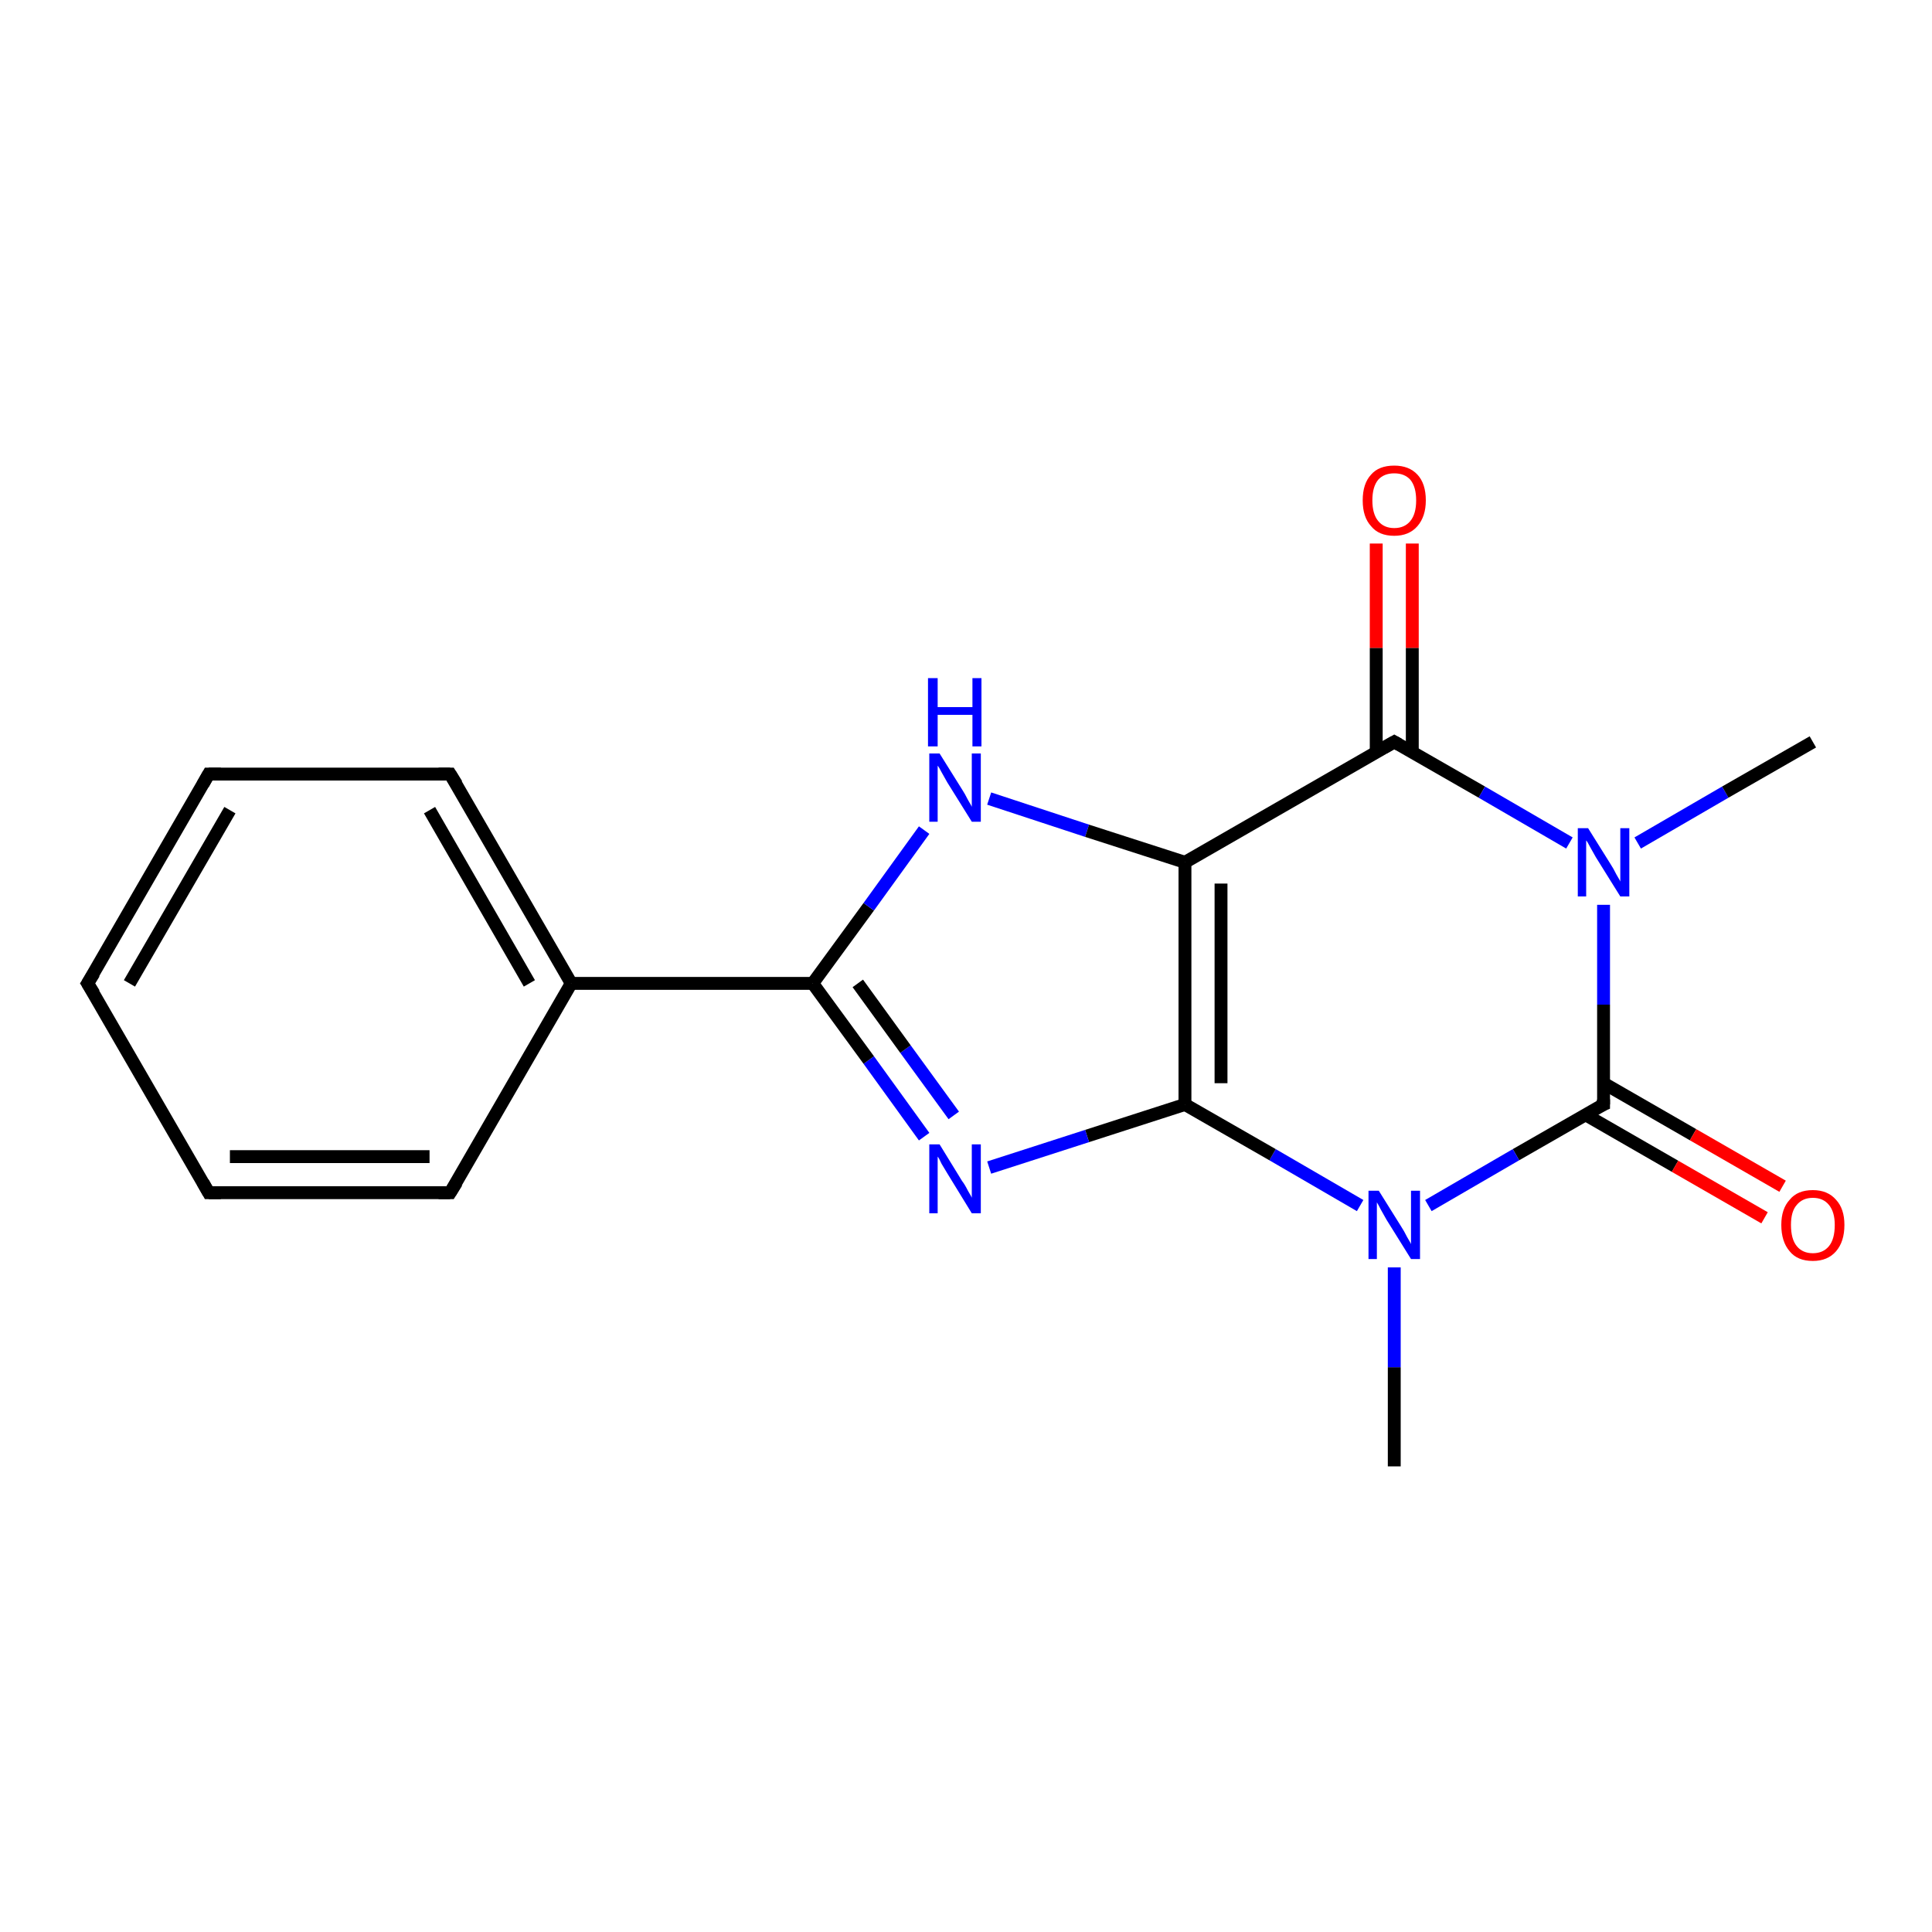 <?xml version='1.0' encoding='iso-8859-1'?>
<svg version='1.1' baseProfile='full'
              xmlns='http://www.w3.org/2000/svg'
                      xmlns:rdkit='http://www.rdkit.org/xml'
                      xmlns:xlink='http://www.w3.org/1999/xlink'
                  xml:space='preserve'
width='300px' height='300px' viewBox='0 0 300 300'>
<!-- END OF HEADER -->
<rect style='opacity:1.0;fill:#FFFFFF;stroke:none' width='300.0' height='300.0' x='0.0' y='0.0'> </rect>
<path class='bond-0 atom-0 atom-1' d='M 216.5,227.7 L 216.5,212.3' style='fill:none;fill-rule:evenodd;stroke:#000000;stroke-width:2.0px;stroke-linecap:butt;stroke-linejoin:miter;stroke-opacity:1' />
<path class='bond-0 atom-0 atom-1' d='M 216.5,212.3 L 216.5,196.8' style='fill:none;fill-rule:evenodd;stroke:#0000FF;stroke-width:2.0px;stroke-linecap:butt;stroke-linejoin:miter;stroke-opacity:1' />
<path class='bond-1 atom-1 atom-2' d='M 211.2,187.2 L 197.6,179.3' style='fill:none;fill-rule:evenodd;stroke:#0000FF;stroke-width:2.0px;stroke-linecap:butt;stroke-linejoin:miter;stroke-opacity:1' />
<path class='bond-1 atom-1 atom-2' d='M 197.6,179.3 L 184.0,171.5' style='fill:none;fill-rule:evenodd;stroke:#000000;stroke-width:2.0px;stroke-linecap:butt;stroke-linejoin:miter;stroke-opacity:1' />
<path class='bond-2 atom-2 atom-3' d='M 184.0,171.5 L 168.8,176.4' style='fill:none;fill-rule:evenodd;stroke:#000000;stroke-width:2.0px;stroke-linecap:butt;stroke-linejoin:miter;stroke-opacity:1' />
<path class='bond-2 atom-2 atom-3' d='M 168.8,176.4 L 153.6,181.3' style='fill:none;fill-rule:evenodd;stroke:#0000FF;stroke-width:2.0px;stroke-linecap:butt;stroke-linejoin:miter;stroke-opacity:1' />
<path class='bond-3 atom-3 atom-4' d='M 143.5,176.5 L 134.9,164.6' style='fill:none;fill-rule:evenodd;stroke:#0000FF;stroke-width:2.0px;stroke-linecap:butt;stroke-linejoin:miter;stroke-opacity:1' />
<path class='bond-3 atom-3 atom-4' d='M 134.9,164.6 L 126.2,152.7' style='fill:none;fill-rule:evenodd;stroke:#000000;stroke-width:2.0px;stroke-linecap:butt;stroke-linejoin:miter;stroke-opacity:1' />
<path class='bond-3 atom-3 atom-4' d='M 148.1,173.2 L 140.6,162.9' style='fill:none;fill-rule:evenodd;stroke:#0000FF;stroke-width:2.0px;stroke-linecap:butt;stroke-linejoin:miter;stroke-opacity:1' />
<path class='bond-3 atom-3 atom-4' d='M 140.6,162.9 L 133.2,152.7' style='fill:none;fill-rule:evenodd;stroke:#000000;stroke-width:2.0px;stroke-linecap:butt;stroke-linejoin:miter;stroke-opacity:1' />
<path class='bond-4 atom-4 atom-5' d='M 126.2,152.7 L 134.9,140.8' style='fill:none;fill-rule:evenodd;stroke:#000000;stroke-width:2.0px;stroke-linecap:butt;stroke-linejoin:miter;stroke-opacity:1' />
<path class='bond-4 atom-4 atom-5' d='M 134.9,140.8 L 143.5,128.9' style='fill:none;fill-rule:evenodd;stroke:#0000FF;stroke-width:2.0px;stroke-linecap:butt;stroke-linejoin:miter;stroke-opacity:1' />
<path class='bond-5 atom-5 atom-6' d='M 153.6,124.0 L 168.8,129.0' style='fill:none;fill-rule:evenodd;stroke:#0000FF;stroke-width:2.0px;stroke-linecap:butt;stroke-linejoin:miter;stroke-opacity:1' />
<path class='bond-5 atom-5 atom-6' d='M 168.8,129.0 L 184.0,133.9' style='fill:none;fill-rule:evenodd;stroke:#000000;stroke-width:2.0px;stroke-linecap:butt;stroke-linejoin:miter;stroke-opacity:1' />
<path class='bond-6 atom-6 atom-7' d='M 184.0,133.9 L 216.5,115.2' style='fill:none;fill-rule:evenodd;stroke:#000000;stroke-width:2.0px;stroke-linecap:butt;stroke-linejoin:miter;stroke-opacity:1' />
<path class='bond-7 atom-7 atom-8' d='M 219.3,116.8 L 219.3,100.6' style='fill:none;fill-rule:evenodd;stroke:#000000;stroke-width:2.0px;stroke-linecap:butt;stroke-linejoin:miter;stroke-opacity:1' />
<path class='bond-7 atom-7 atom-8' d='M 219.3,100.6 L 219.3,84.4' style='fill:none;fill-rule:evenodd;stroke:#FF0000;stroke-width:2.0px;stroke-linecap:butt;stroke-linejoin:miter;stroke-opacity:1' />
<path class='bond-7 atom-7 atom-8' d='M 213.7,116.8 L 213.7,100.6' style='fill:none;fill-rule:evenodd;stroke:#000000;stroke-width:2.0px;stroke-linecap:butt;stroke-linejoin:miter;stroke-opacity:1' />
<path class='bond-7 atom-7 atom-8' d='M 213.7,100.6 L 213.7,84.4' style='fill:none;fill-rule:evenodd;stroke:#FF0000;stroke-width:2.0px;stroke-linecap:butt;stroke-linejoin:miter;stroke-opacity:1' />
<path class='bond-8 atom-7 atom-9' d='M 216.5,115.2 L 230.1,123.0' style='fill:none;fill-rule:evenodd;stroke:#000000;stroke-width:2.0px;stroke-linecap:butt;stroke-linejoin:miter;stroke-opacity:1' />
<path class='bond-8 atom-7 atom-9' d='M 230.1,123.0 L 243.7,130.9' style='fill:none;fill-rule:evenodd;stroke:#0000FF;stroke-width:2.0px;stroke-linecap:butt;stroke-linejoin:miter;stroke-opacity:1' />
<path class='bond-9 atom-9 atom-10' d='M 254.3,130.9 L 267.9,123.0' style='fill:none;fill-rule:evenodd;stroke:#0000FF;stroke-width:2.0px;stroke-linecap:butt;stroke-linejoin:miter;stroke-opacity:1' />
<path class='bond-9 atom-9 atom-10' d='M 267.9,123.0 L 281.5,115.2' style='fill:none;fill-rule:evenodd;stroke:#000000;stroke-width:2.0px;stroke-linecap:butt;stroke-linejoin:miter;stroke-opacity:1' />
<path class='bond-10 atom-9 atom-11' d='M 249.0,140.5 L 249.0,156.0' style='fill:none;fill-rule:evenodd;stroke:#0000FF;stroke-width:2.0px;stroke-linecap:butt;stroke-linejoin:miter;stroke-opacity:1' />
<path class='bond-10 atom-9 atom-11' d='M 249.0,156.0 L 249.0,171.5' style='fill:none;fill-rule:evenodd;stroke:#000000;stroke-width:2.0px;stroke-linecap:butt;stroke-linejoin:miter;stroke-opacity:1' />
<path class='bond-11 atom-11 atom-12' d='M 246.2,173.1 L 260.1,181.1' style='fill:none;fill-rule:evenodd;stroke:#000000;stroke-width:2.0px;stroke-linecap:butt;stroke-linejoin:miter;stroke-opacity:1' />
<path class='bond-11 atom-11 atom-12' d='M 260.1,181.1 L 274.0,189.1' style='fill:none;fill-rule:evenodd;stroke:#FF0000;stroke-width:2.0px;stroke-linecap:butt;stroke-linejoin:miter;stroke-opacity:1' />
<path class='bond-11 atom-11 atom-12' d='M 249.0,168.2 L 262.9,176.2' style='fill:none;fill-rule:evenodd;stroke:#000000;stroke-width:2.0px;stroke-linecap:butt;stroke-linejoin:miter;stroke-opacity:1' />
<path class='bond-11 atom-11 atom-12' d='M 262.9,176.2 L 276.8,184.2' style='fill:none;fill-rule:evenodd;stroke:#FF0000;stroke-width:2.0px;stroke-linecap:butt;stroke-linejoin:miter;stroke-opacity:1' />
<path class='bond-12 atom-4 atom-13' d='M 126.2,152.7 L 88.7,152.7' style='fill:none;fill-rule:evenodd;stroke:#000000;stroke-width:2.0px;stroke-linecap:butt;stroke-linejoin:miter;stroke-opacity:1' />
<path class='bond-13 atom-13 atom-14' d='M 88.7,152.7 L 69.9,120.2' style='fill:none;fill-rule:evenodd;stroke:#000000;stroke-width:2.0px;stroke-linecap:butt;stroke-linejoin:miter;stroke-opacity:1' />
<path class='bond-13 atom-13 atom-14' d='M 82.2,152.7 L 66.7,125.8' style='fill:none;fill-rule:evenodd;stroke:#000000;stroke-width:2.0px;stroke-linecap:butt;stroke-linejoin:miter;stroke-opacity:1' />
<path class='bond-14 atom-14 atom-15' d='M 69.9,120.2 L 32.4,120.2' style='fill:none;fill-rule:evenodd;stroke:#000000;stroke-width:2.0px;stroke-linecap:butt;stroke-linejoin:miter;stroke-opacity:1' />
<path class='bond-15 atom-15 atom-16' d='M 32.4,120.2 L 13.6,152.7' style='fill:none;fill-rule:evenodd;stroke:#000000;stroke-width:2.0px;stroke-linecap:butt;stroke-linejoin:miter;stroke-opacity:1' />
<path class='bond-15 atom-15 atom-16' d='M 35.7,125.8 L 20.1,152.7' style='fill:none;fill-rule:evenodd;stroke:#000000;stroke-width:2.0px;stroke-linecap:butt;stroke-linejoin:miter;stroke-opacity:1' />
<path class='bond-16 atom-16 atom-17' d='M 13.6,152.7 L 32.4,185.2' style='fill:none;fill-rule:evenodd;stroke:#000000;stroke-width:2.0px;stroke-linecap:butt;stroke-linejoin:miter;stroke-opacity:1' />
<path class='bond-17 atom-17 atom-18' d='M 32.4,185.2 L 69.9,185.2' style='fill:none;fill-rule:evenodd;stroke:#000000;stroke-width:2.0px;stroke-linecap:butt;stroke-linejoin:miter;stroke-opacity:1' />
<path class='bond-17 atom-17 atom-18' d='M 35.7,179.6 L 66.7,179.6' style='fill:none;fill-rule:evenodd;stroke:#000000;stroke-width:2.0px;stroke-linecap:butt;stroke-linejoin:miter;stroke-opacity:1' />
<path class='bond-18 atom-11 atom-1' d='M 249.0,171.5 L 235.4,179.3' style='fill:none;fill-rule:evenodd;stroke:#000000;stroke-width:2.0px;stroke-linecap:butt;stroke-linejoin:miter;stroke-opacity:1' />
<path class='bond-18 atom-11 atom-1' d='M 235.4,179.3 L 221.8,187.2' style='fill:none;fill-rule:evenodd;stroke:#0000FF;stroke-width:2.0px;stroke-linecap:butt;stroke-linejoin:miter;stroke-opacity:1' />
<path class='bond-19 atom-18 atom-13' d='M 69.9,185.2 L 88.7,152.7' style='fill:none;fill-rule:evenodd;stroke:#000000;stroke-width:2.0px;stroke-linecap:butt;stroke-linejoin:miter;stroke-opacity:1' />
<path class='bond-20 atom-6 atom-2' d='M 184.0,133.9 L 184.0,171.5' style='fill:none;fill-rule:evenodd;stroke:#000000;stroke-width:2.0px;stroke-linecap:butt;stroke-linejoin:miter;stroke-opacity:1' />
<path class='bond-20 atom-6 atom-2' d='M 189.6,137.2 L 189.6,168.2' style='fill:none;fill-rule:evenodd;stroke:#000000;stroke-width:2.0px;stroke-linecap:butt;stroke-linejoin:miter;stroke-opacity:1' />
<path d='M 214.9,116.1 L 216.5,115.2 L 217.2,115.6' style='fill:none;stroke:#000000;stroke-width:2.0px;stroke-linecap:butt;stroke-linejoin:miter;stroke-opacity:1;' />
<path d='M 249.0,170.7 L 249.0,171.5 L 248.3,171.8' style='fill:none;stroke:#000000;stroke-width:2.0px;stroke-linecap:butt;stroke-linejoin:miter;stroke-opacity:1;' />
<path d='M 70.9,121.8 L 69.9,120.2 L 68.1,120.2' style='fill:none;stroke:#000000;stroke-width:2.0px;stroke-linecap:butt;stroke-linejoin:miter;stroke-opacity:1;' />
<path d='M 34.3,120.2 L 32.4,120.2 L 31.5,121.8' style='fill:none;stroke:#000000;stroke-width:2.0px;stroke-linecap:butt;stroke-linejoin:miter;stroke-opacity:1;' />
<path d='M 14.6,151.1 L 13.6,152.7 L 14.6,154.3' style='fill:none;stroke:#000000;stroke-width:2.0px;stroke-linecap:butt;stroke-linejoin:miter;stroke-opacity:1;' />
<path d='M 31.5,183.6 L 32.4,185.2 L 34.3,185.2' style='fill:none;stroke:#000000;stroke-width:2.0px;stroke-linecap:butt;stroke-linejoin:miter;stroke-opacity:1;' />
<path d='M 68.1,185.2 L 69.9,185.2 L 70.9,183.6' style='fill:none;stroke:#000000;stroke-width:2.0px;stroke-linecap:butt;stroke-linejoin:miter;stroke-opacity:1;' />
<path class='atom-1' d='M 214.1 184.9
L 217.6 190.5
Q 218.0 191.1, 218.5 192.1
Q 219.1 193.1, 219.1 193.2
L 219.1 184.9
L 220.5 184.9
L 220.5 195.5
L 219.1 195.5
L 215.3 189.4
Q 214.9 188.7, 214.4 187.8
Q 214.0 187.0, 213.8 186.7
L 213.8 195.5
L 212.5 195.5
L 212.5 184.9
L 214.1 184.9
' fill='#0000FF'/>
<path class='atom-3' d='M 145.9 177.7
L 149.4 183.4
Q 149.8 183.9, 150.3 184.9
Q 150.9 185.9, 150.9 186.0
L 150.9 177.7
L 152.3 177.7
L 152.3 188.4
L 150.9 188.4
L 147.1 182.2
Q 146.7 181.5, 146.2 180.7
Q 145.8 179.8, 145.6 179.6
L 145.6 188.4
L 144.3 188.4
L 144.3 177.7
L 145.9 177.7
' fill='#0000FF'/>
<path class='atom-5' d='M 145.9 117.0
L 149.4 122.6
Q 149.8 123.2, 150.3 124.2
Q 150.9 125.2, 150.9 125.3
L 150.9 117.0
L 152.3 117.0
L 152.3 127.6
L 150.9 127.6
L 147.1 121.5
Q 146.7 120.8, 146.2 119.9
Q 145.8 119.1, 145.6 118.9
L 145.6 127.6
L 144.3 127.6
L 144.3 117.0
L 145.9 117.0
' fill='#0000FF'/>
<path class='atom-5' d='M 144.1 105.3
L 145.6 105.3
L 145.6 109.8
L 151.0 109.8
L 151.0 105.3
L 152.4 105.3
L 152.4 115.9
L 151.0 115.9
L 151.0 111.0
L 145.6 111.0
L 145.6 115.9
L 144.1 115.9
L 144.1 105.3
' fill='#0000FF'/>
<path class='atom-8' d='M 211.6 77.7
Q 211.6 75.1, 212.9 73.7
Q 214.1 72.3, 216.5 72.3
Q 218.8 72.3, 220.1 73.7
Q 221.4 75.1, 221.4 77.7
Q 221.4 80.2, 220.1 81.7
Q 218.8 83.2, 216.5 83.2
Q 214.1 83.2, 212.9 81.7
Q 211.6 80.3, 211.6 77.7
M 216.5 82.0
Q 218.1 82.0, 219.0 80.9
Q 219.9 79.8, 219.9 77.7
Q 219.9 75.6, 219.0 74.5
Q 218.1 73.5, 216.5 73.5
Q 214.9 73.5, 214.0 74.5
Q 213.1 75.6, 213.1 77.7
Q 213.1 79.8, 214.0 80.9
Q 214.9 82.0, 216.5 82.0
' fill='#FF0000'/>
<path class='atom-9' d='M 246.6 128.6
L 250.1 134.2
Q 250.5 134.8, 251.0 135.8
Q 251.6 136.8, 251.6 136.9
L 251.6 128.6
L 253.0 128.6
L 253.0 139.2
L 251.6 139.2
L 247.8 133.1
Q 247.4 132.4, 246.9 131.5
Q 246.5 130.7, 246.3 130.5
L 246.3 139.2
L 245.0 139.2
L 245.0 128.6
L 246.6 128.6
' fill='#0000FF'/>
<path class='atom-12' d='M 276.6 190.2
Q 276.6 187.7, 277.9 186.3
Q 279.1 184.8, 281.5 184.8
Q 283.8 184.8, 285.1 186.3
Q 286.4 187.7, 286.4 190.2
Q 286.4 192.8, 285.1 194.3
Q 283.8 195.8, 281.5 195.8
Q 279.1 195.8, 277.9 194.3
Q 276.6 192.8, 276.6 190.2
M 281.5 194.6
Q 283.1 194.6, 284.0 193.5
Q 284.9 192.4, 284.9 190.2
Q 284.9 188.2, 284.0 187.1
Q 283.1 186.0, 281.5 186.0
Q 279.9 186.0, 279.0 187.1
Q 278.1 188.1, 278.1 190.2
Q 278.1 192.4, 279.0 193.5
Q 279.9 194.6, 281.5 194.6
' fill='#FF0000'/>
</svg>
